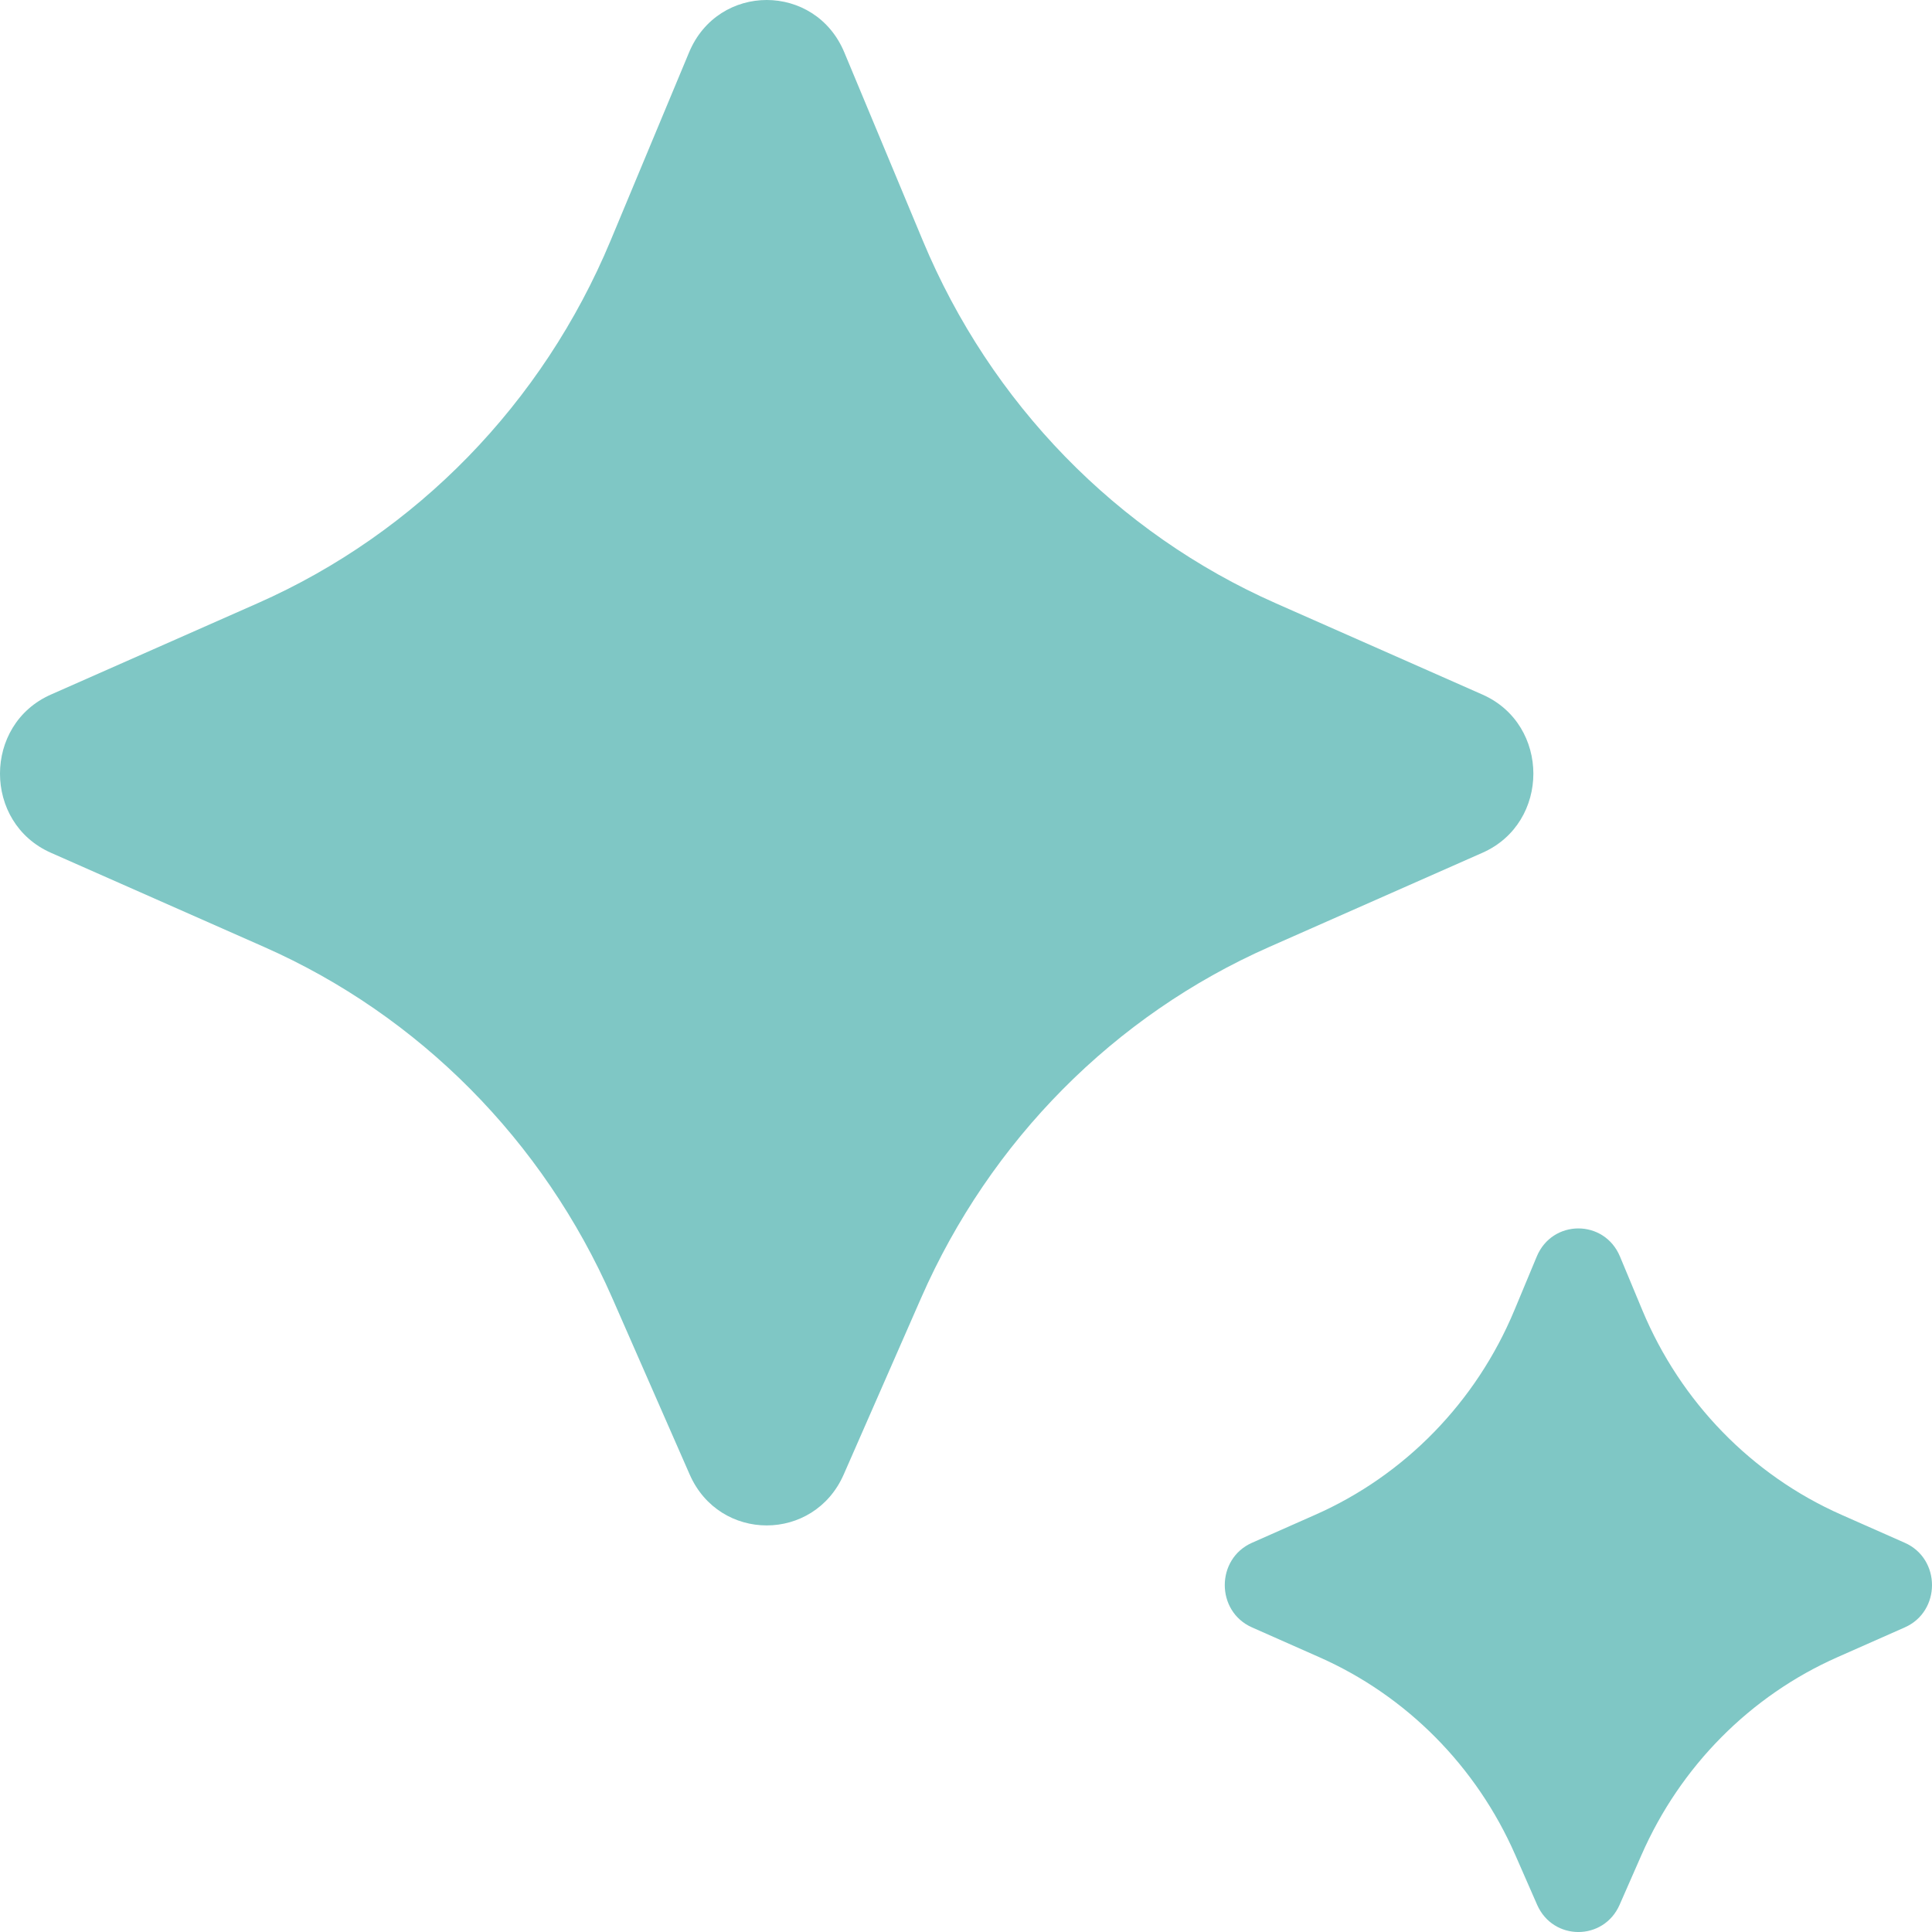 <svg width="50" height="50" viewBox="0 0 50 50" fill="none" xmlns="http://www.w3.org/2000/svg">
<path d="M21.835 38.16L23.84 33.587C25.625 29.518 28.838 26.279 32.846 24.508L38.367 22.069C40.122 21.293 40.122 18.752 38.367 17.976L33.018 15.613C28.907 13.797 25.637 10.438 23.883 6.229L21.851 1.356C21.097 -0.452 18.587 -0.452 17.833 1.356L15.801 6.229C14.046 10.438 10.776 13.797 6.665 15.613L1.316 17.976C-0.439 18.752 -0.439 21.293 1.316 22.069L6.837 24.508C10.845 26.279 14.058 29.518 15.843 33.587L17.849 38.16C18.62 39.917 21.064 39.917 21.835 38.16ZM41.916 49.294L42.481 48.007C43.486 45.712 45.297 43.885 47.557 42.886L49.295 42.117C50.235 41.702 50.235 40.342 49.295 39.927L47.654 39.201C45.336 38.176 43.493 36.281 42.504 33.909L41.925 32.519C41.521 31.549 40.175 31.549 39.771 32.519L39.192 33.909C38.204 36.281 36.36 38.176 34.042 39.201L32.402 39.927C31.462 40.342 31.462 41.702 32.402 42.117L34.139 42.886C36.4 43.885 38.211 45.712 39.216 48.007L39.78 49.294C40.193 50.236 41.504 50.236 41.916 49.294Z" fill="#00918C" fill-opacity="0.5"/>
</svg>

